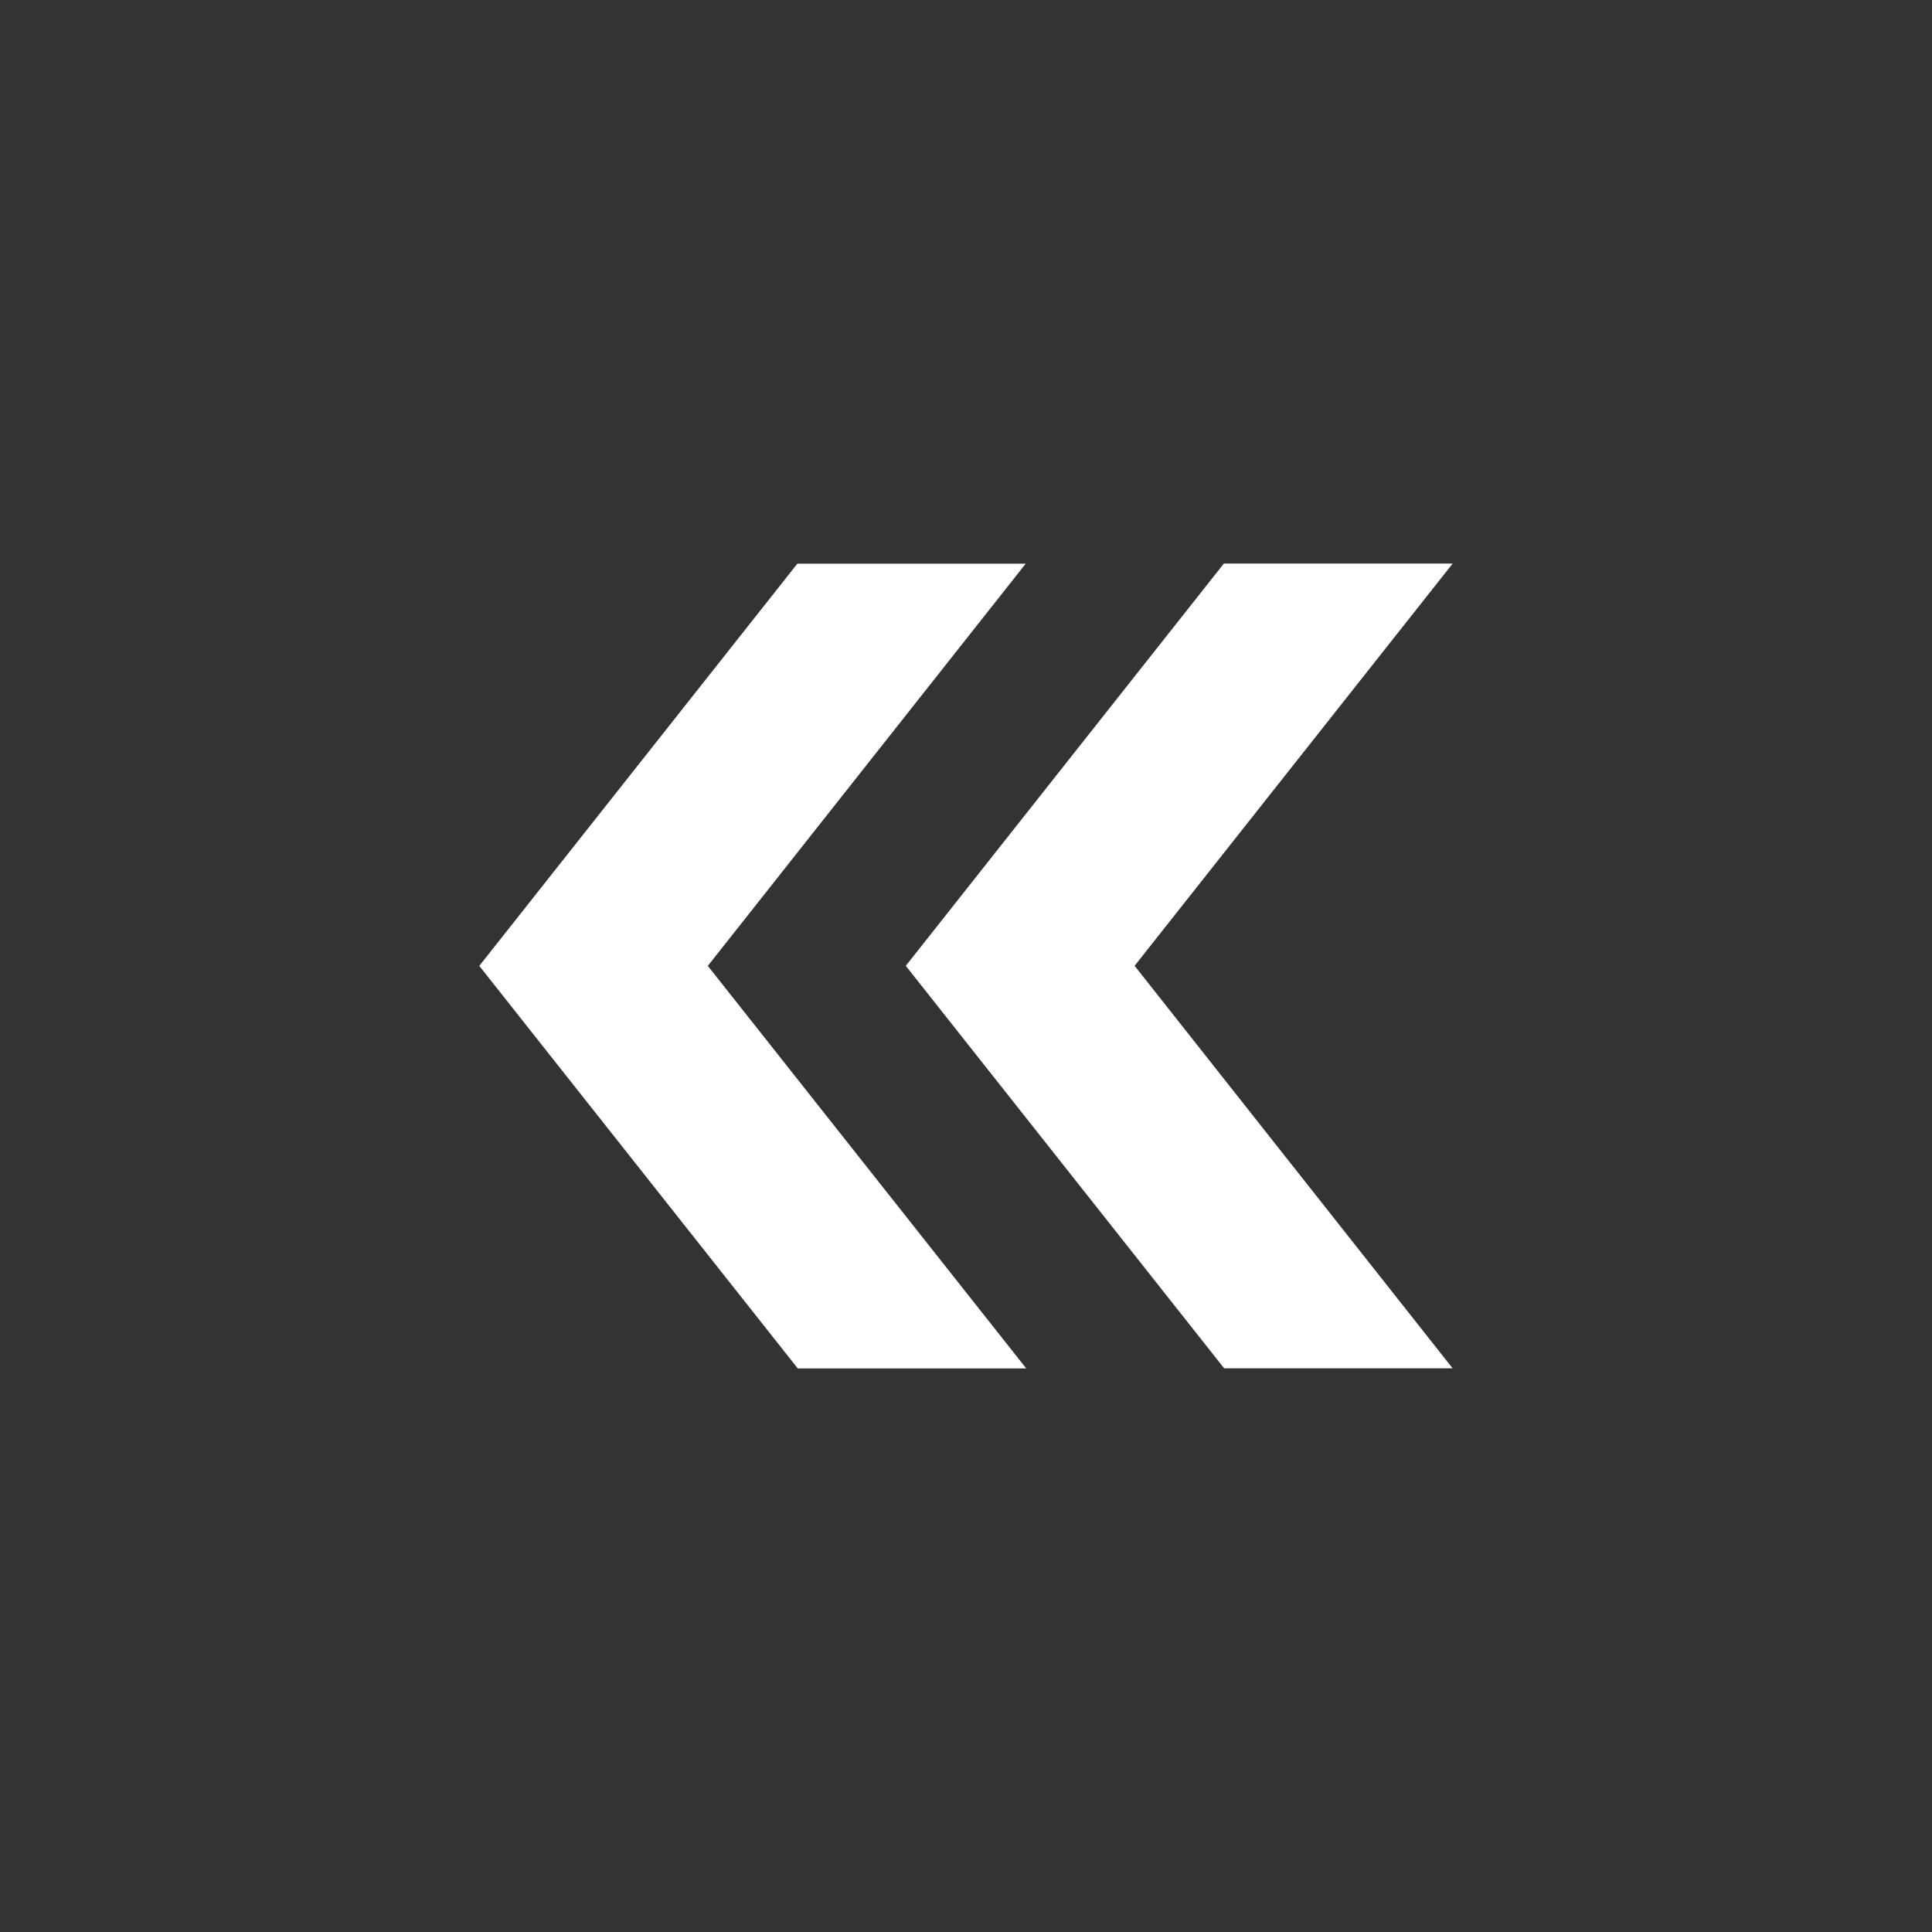 <?xml version="1.0" encoding="UTF-8"?>
<svg width="128pt" height="128pt" version="1.1" viewBox="0 0 128 128" xmlns="http://www.w3.org/2000/svg">
 <rect x="0" y="0" width="128" height="128" fill="#333333" stroke="none"/>
 <g fill="#fff">
  <path d="m52.828 37.344h15.129l-21.062 26.648 21.094 26.668h-15.137l-21.098-26.668z"/>
  <path d="m81.105 90.656-21.094-26.668 21.07-26.648h15.16l-21.07 26.648 21.07 26.668z"/>
 </g>
</svg>
